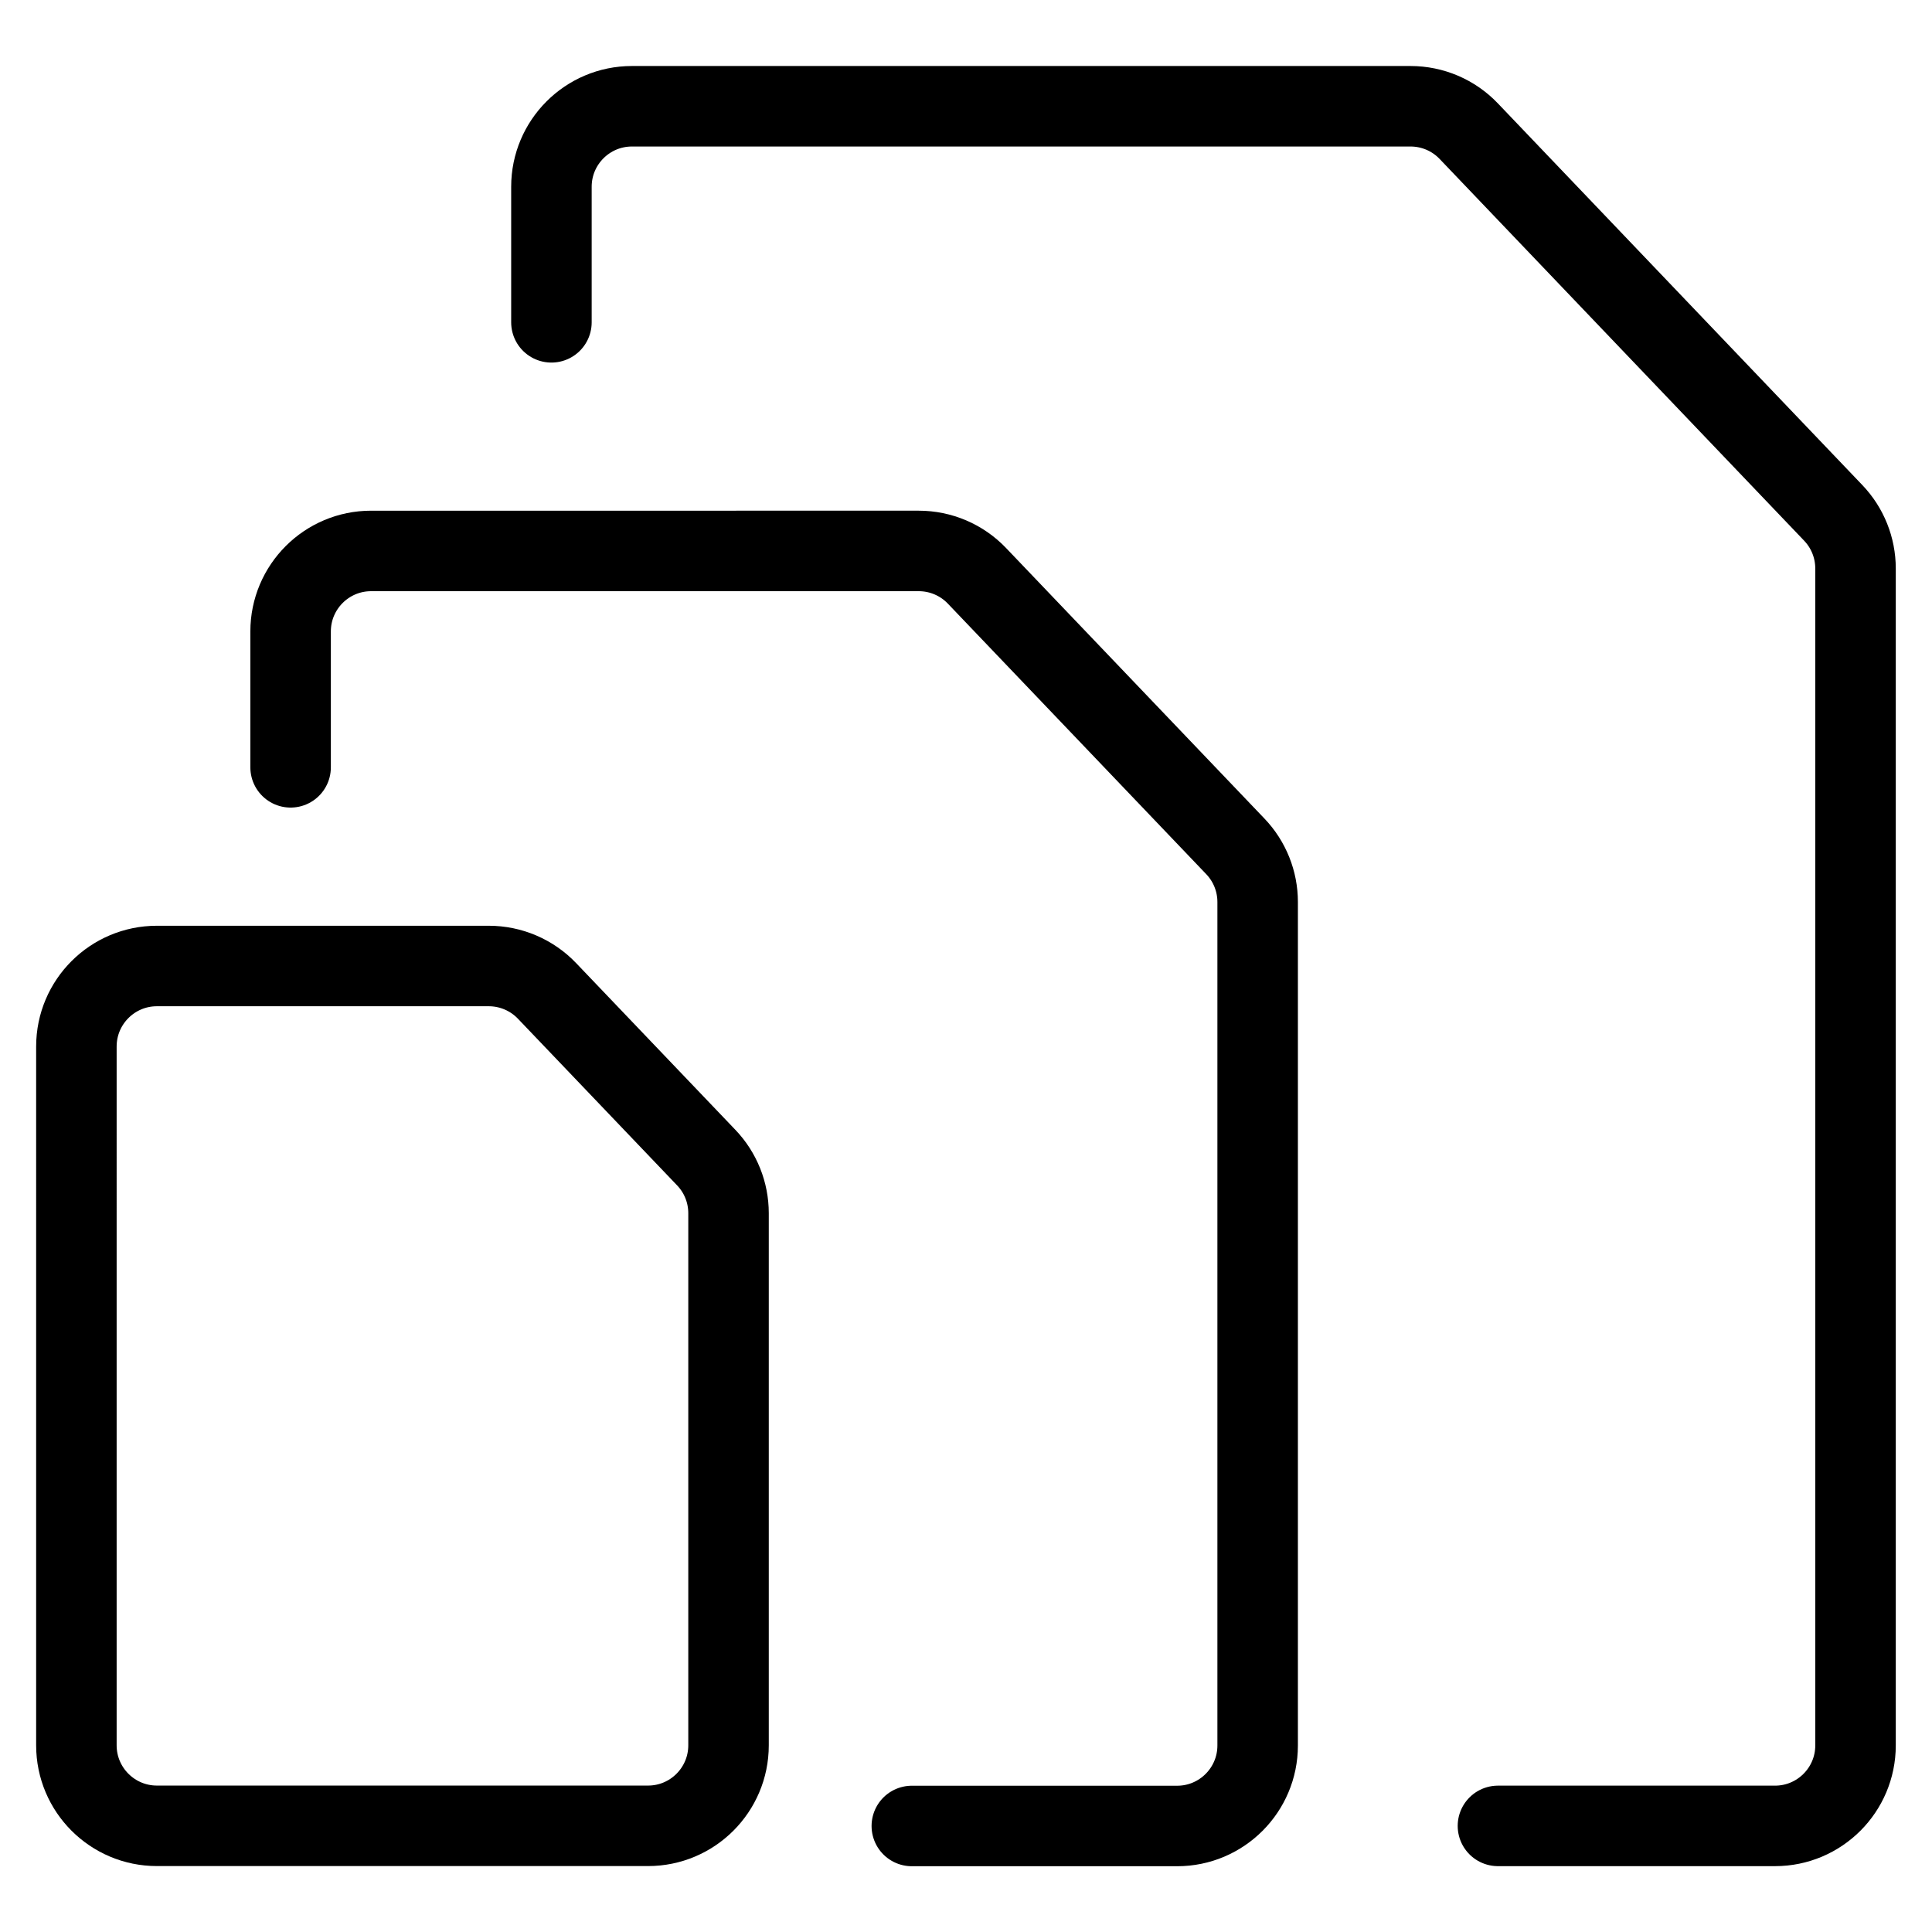 <svg xmlns="http://www.w3.org/2000/svg" fill="none" viewBox="0 0 24 24"><path stroke="#000000" stroke-linecap="round" stroke-linejoin="round" d="M18.608 22.682h3.442c0.552 0 1 -0.448 1 -1V7.062c0 -0.257 -0.099 -0.505 -0.277 -0.691l-4.528 -4.742c-0.189 -0.198 -0.45 -0.309 -0.723 -0.309H7.85c-0.552 0 -1 0.448 -1 1v1.684" stroke-width="1"></path><path stroke="#000000" stroke-linecap="round" stroke-linejoin="round" d="m11.327 22.683 3.296 -0c0.552 0 1 -0.448 1 -1V11.205c0 -0.257 -0.099 -0.505 -0.277 -0.691l-3.21 -3.361c-0.189 -0.198 -0.45 -0.309 -0.723 -0.309H4.61c-0.552 0 -1 0.448 -1 1v1.688" stroke-width="1"></path><path stroke="#000000" stroke-linejoin="round" d="M0.949 13c0 -0.552 0.448 -1 1 -1h4.123c0.273 0 0.535 0.112 0.723 0.309l1.978 2.071c0.178 0.186 0.277 0.433 0.277 0.691v6.61c0 0.552 -0.448 1 -1 1H1.949c-0.552 0 -1 -0.448 -1 -1V13Z" stroke-width="1"></path></svg>